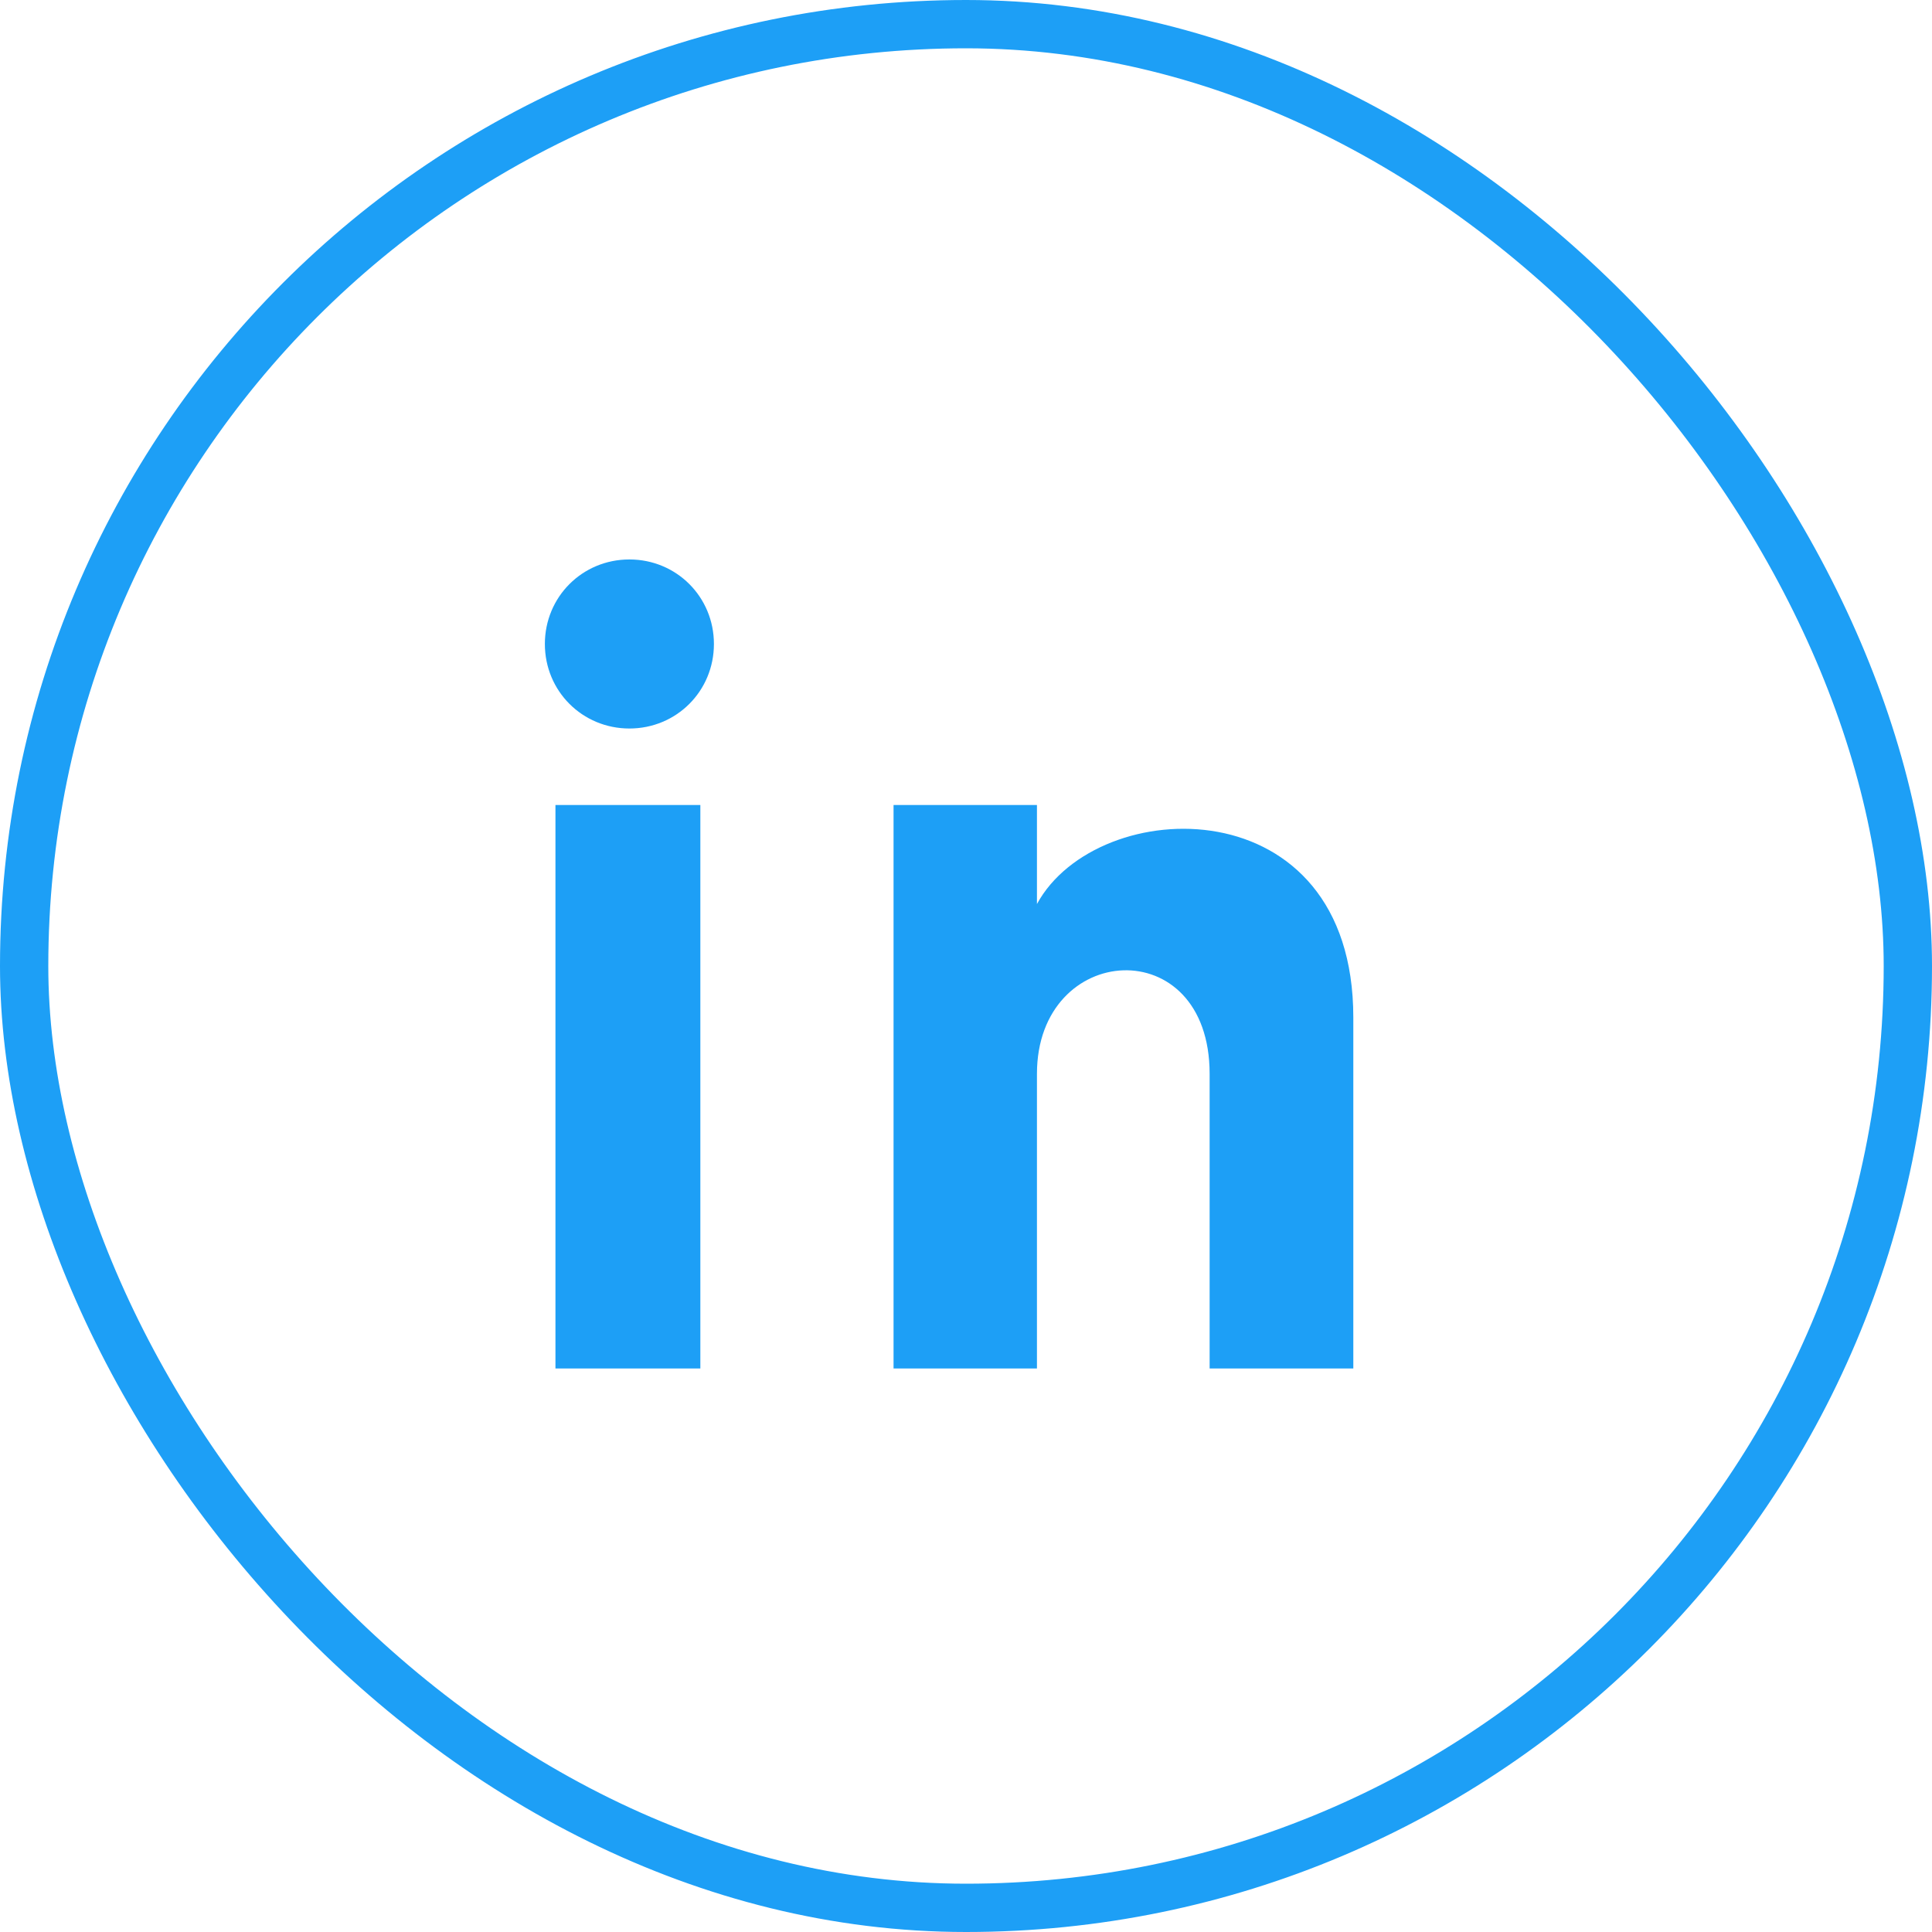 <svg width="40" height="40" viewBox="0 0 40 40" fill="none" xmlns="http://www.w3.org/2000/svg">
<rect x="0.5" y="0.5" width="39" height="39" rx="19.5" stroke="#1D9FF6"/>
<path fill-rule="evenodd" clip-rule="evenodd" d="M14.781 13.333C14.781 14.308 14.006 15.083 13.031 15.083C12.056 15.083 11.281 14.308 11.281 13.333C11.281 12.358 12.056 11.583 13.031 11.583C14.006 11.583 14.781 12.358 14.781 13.333ZM14.5 16.667H11.5V28.333H14.5V16.667ZM21.469 16.667H18.5V28.333H21.469V22.233C21.469 19.492 25.044 19.258 25.044 22.233V28.333H28.019V21.067C28.019 16.25 22.719 16.417 21.469 18.717V16.667Z" fill="#1D9FF6"/>
</svg>